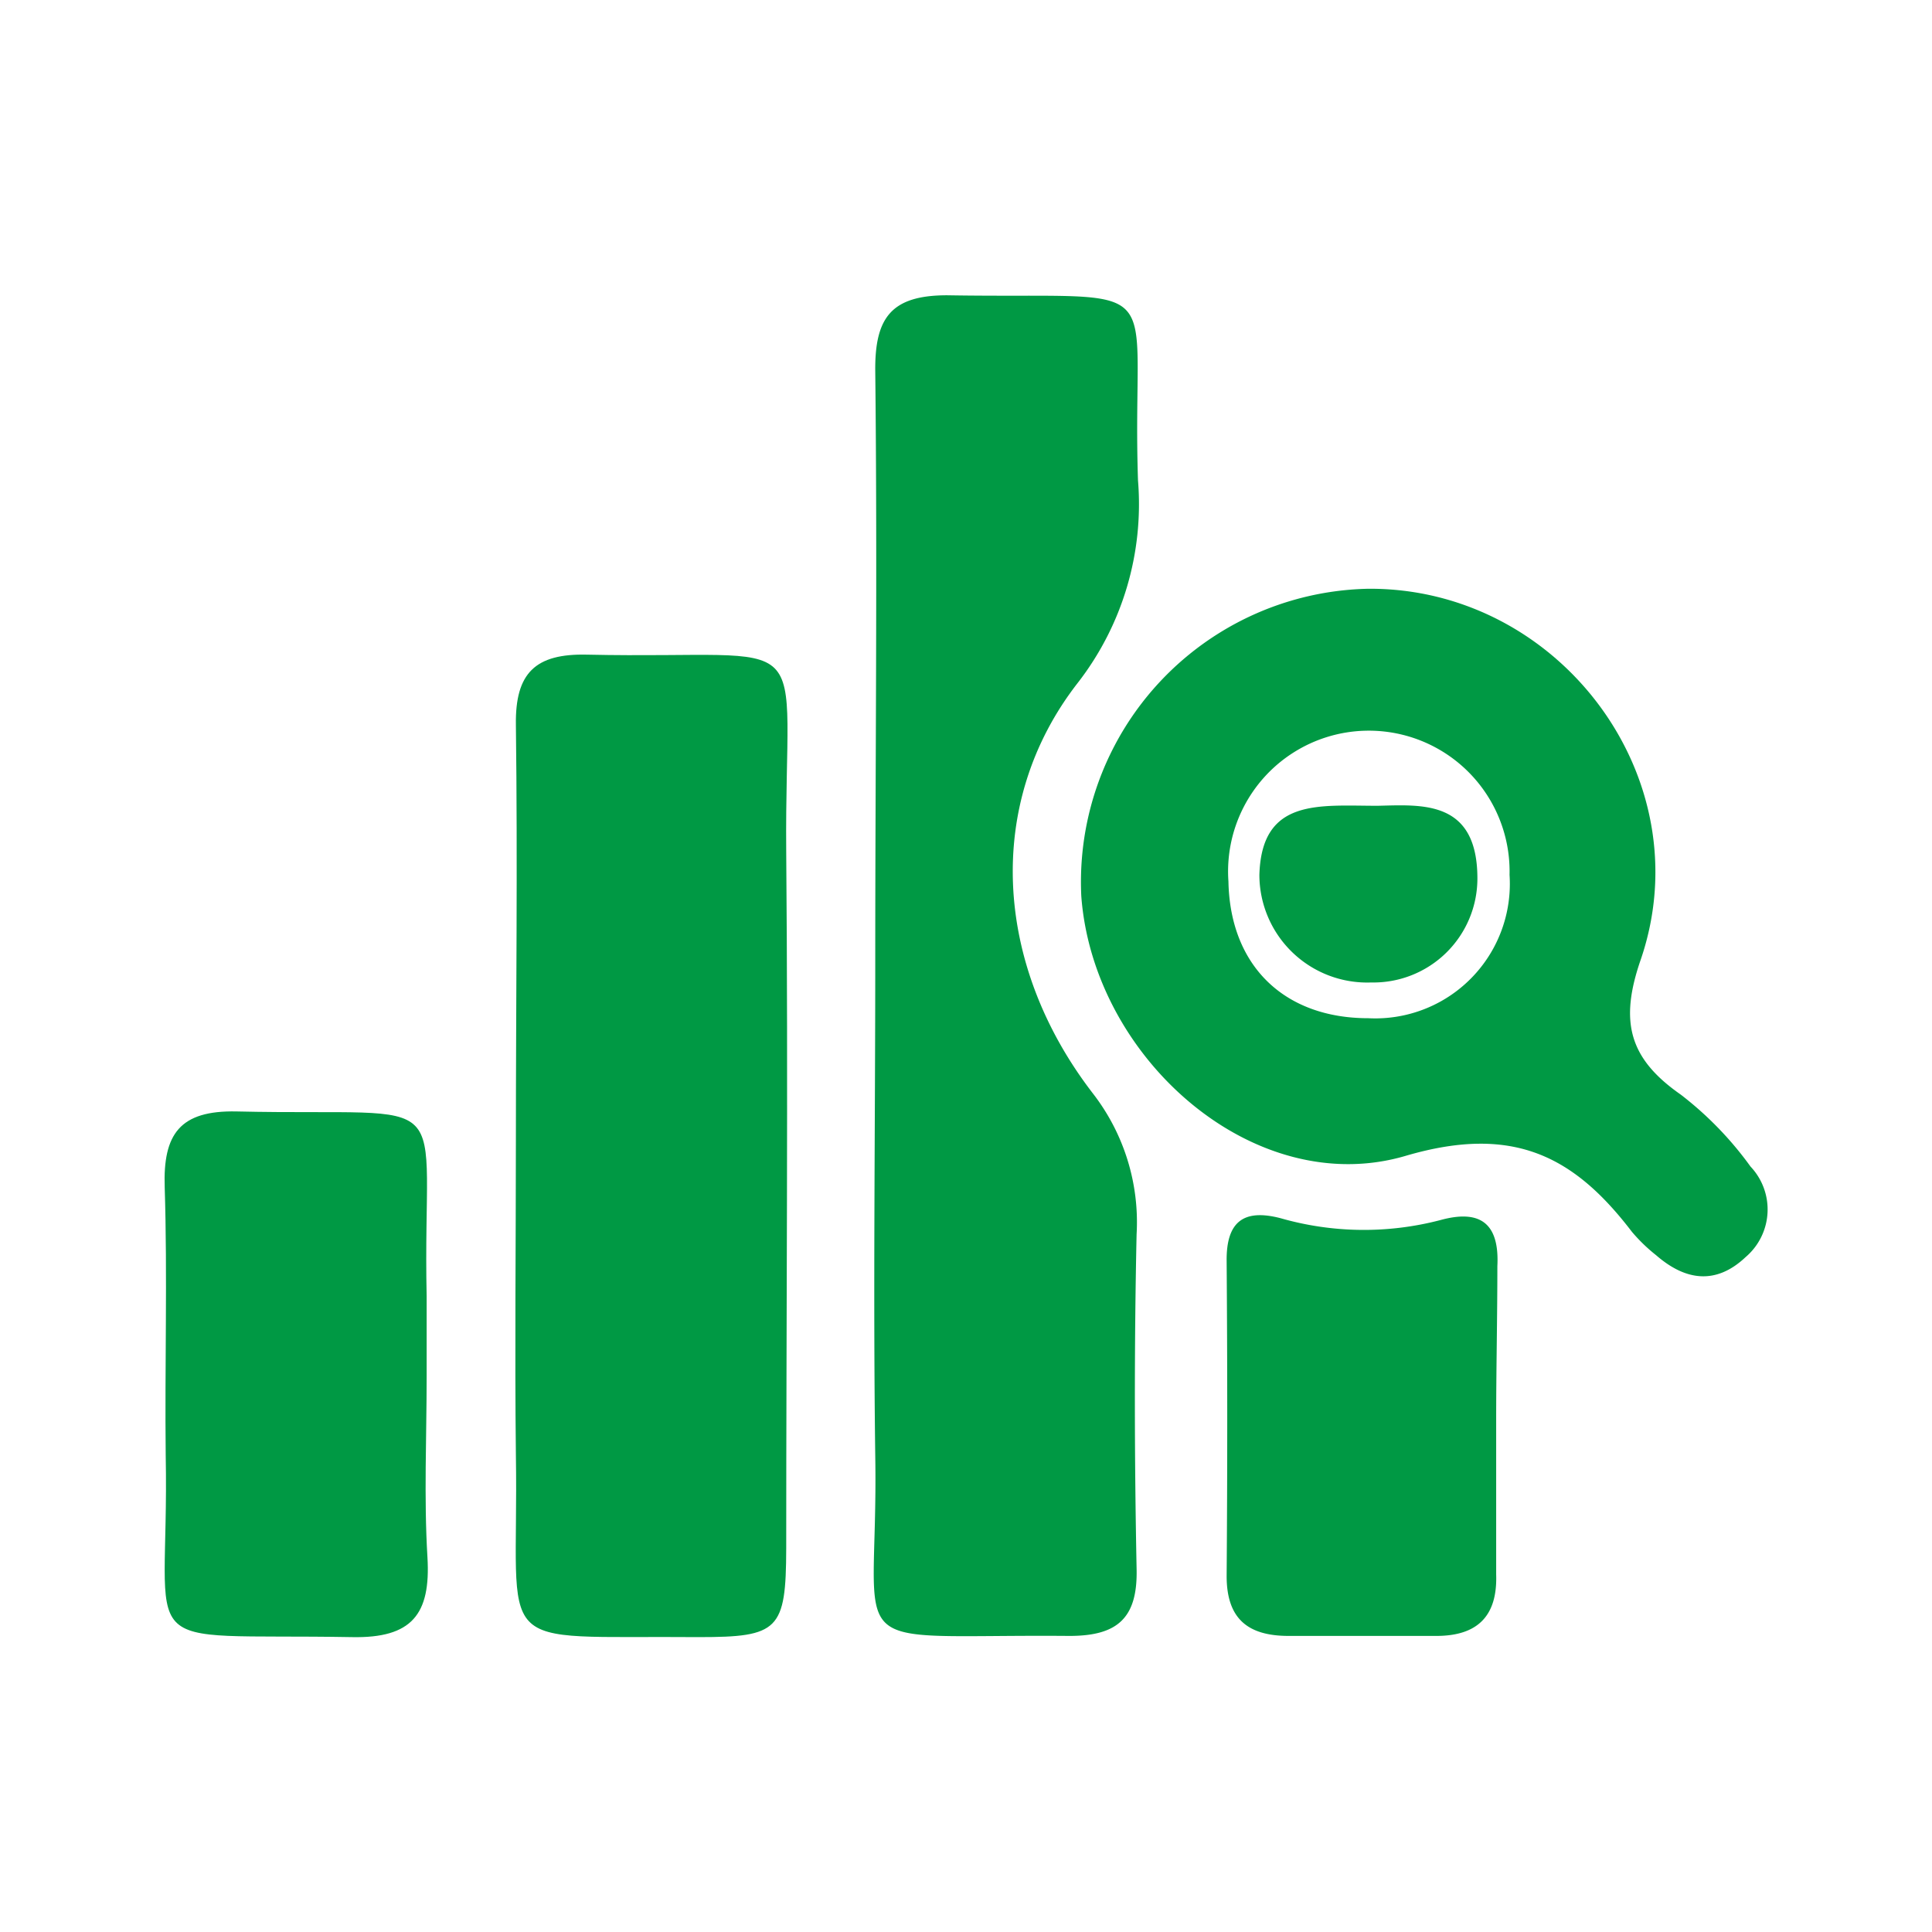 <svg xmlns="http://www.w3.org/2000/svg" viewBox="0 0 96.77 96.77">
  <defs>
    <style>
      .cls-1 {
        fill: #094;
      }

      .cls-2 {
        fill: none;
      }
    </style>
  </defs>
  <g id="レイヤー_2" data-name="レイヤー 2">
    <g id="レイヤー_1-2" data-name="レイヤー 1">
      <g>
        <path class="cls-1" d="M54.75,54.78c-5-6.48-5.43-14.57-.78-20.56A14.6,14.6,0,0,0,57,24.06c-.35-10.52,2-9.08-9.56-9.27-2.82,0-3.63,1.14-3.6,3.82.11,9.84,0,19.68,0,29.52,0,8.27-.11,16.54,0,24.81.17,10.28-2.13,8.9,9.72,9,2.38,0,3.43-.86,3.37-3.36-.11-5.58-.12-11.18,0-16.76A10.53,10.53,0,0,0,54.75,54.78Z"/>
        <path class="cls-1" d="M29.4,32.79c-2.59-.06-3.6.92-3.56,3.52.09,6.94,0,13.87,0,20.81,0,5.25-.06,10.51,0,15.77C26,83,24.36,81.91,35,82c4,0,4.37-.35,4.38-4.44,0-11.63.1-23.26,0-34.89S41.24,33.05,29.4,32.79Z"/>
        <path class="cls-1" d="M87.68,58.43a17.29,17.29,0,0,0-3.49-3.6c-2.58-1.8-3.1-3.64-2-6.79,3.09-9.1-4.11-18.62-13.67-18.55a14.69,14.69,0,0,0-14.36,15.4c.61,8.16,8.7,15.24,16.26,13,5.36-1.57,8.41,0,11.32,3.81a8.39,8.39,0,0,0,1.21,1.17c1.47,1.28,3,1.5,4.49.09A3.13,3.13,0,0,0,87.68,58.43ZM68.53,51c-4.22,0-6.92-2.64-7-6.85a7.05,7.05,0,1,1,14.08-.33A6.74,6.74,0,0,1,68.53,51Z"/>
        <path class="cls-1" d="M21.37,68.93c0-1.34,0-2.68,0-4-.23-10.68,1.87-9-9.52-9.26-2.84-.06-3.69,1.13-3.6,3.8.14,4.47,0,8.94.05,13.41.2,10.29-2,8.92,9.33,9.12,3,.06,3.95-1.14,3.78-4C21.23,75,21.37,72,21.37,68.93Z"/>
        <path class="cls-1" d="M72.15,61.11a15.14,15.14,0,0,1-8-.09c-1.87-.49-2.73.18-2.71,2.14q.06,7.89,0,15.78c0,2.16,1.08,3,3.11,3q3.69,0,7.39,0c2.07,0,3.07-1,3-3.08,0-2.57,0-5.15,0-7.72S75,66,75,63.42C75.11,61.25,74.12,60.57,72.15,61.11Z"/>
        <path class="cls-1" d="M69,40.36c-2.93,0-5.81-.4-5.92,3.46a5.4,5.4,0,0,0,5.6,5.39A5.21,5.21,0,0,0,74,44C74,40.05,71.22,40.31,69,40.36Z"/>
      </g>
      <rect class="cls-2" width="96.77" height="96.77"/>
    </g>
  </g>
</svg>
